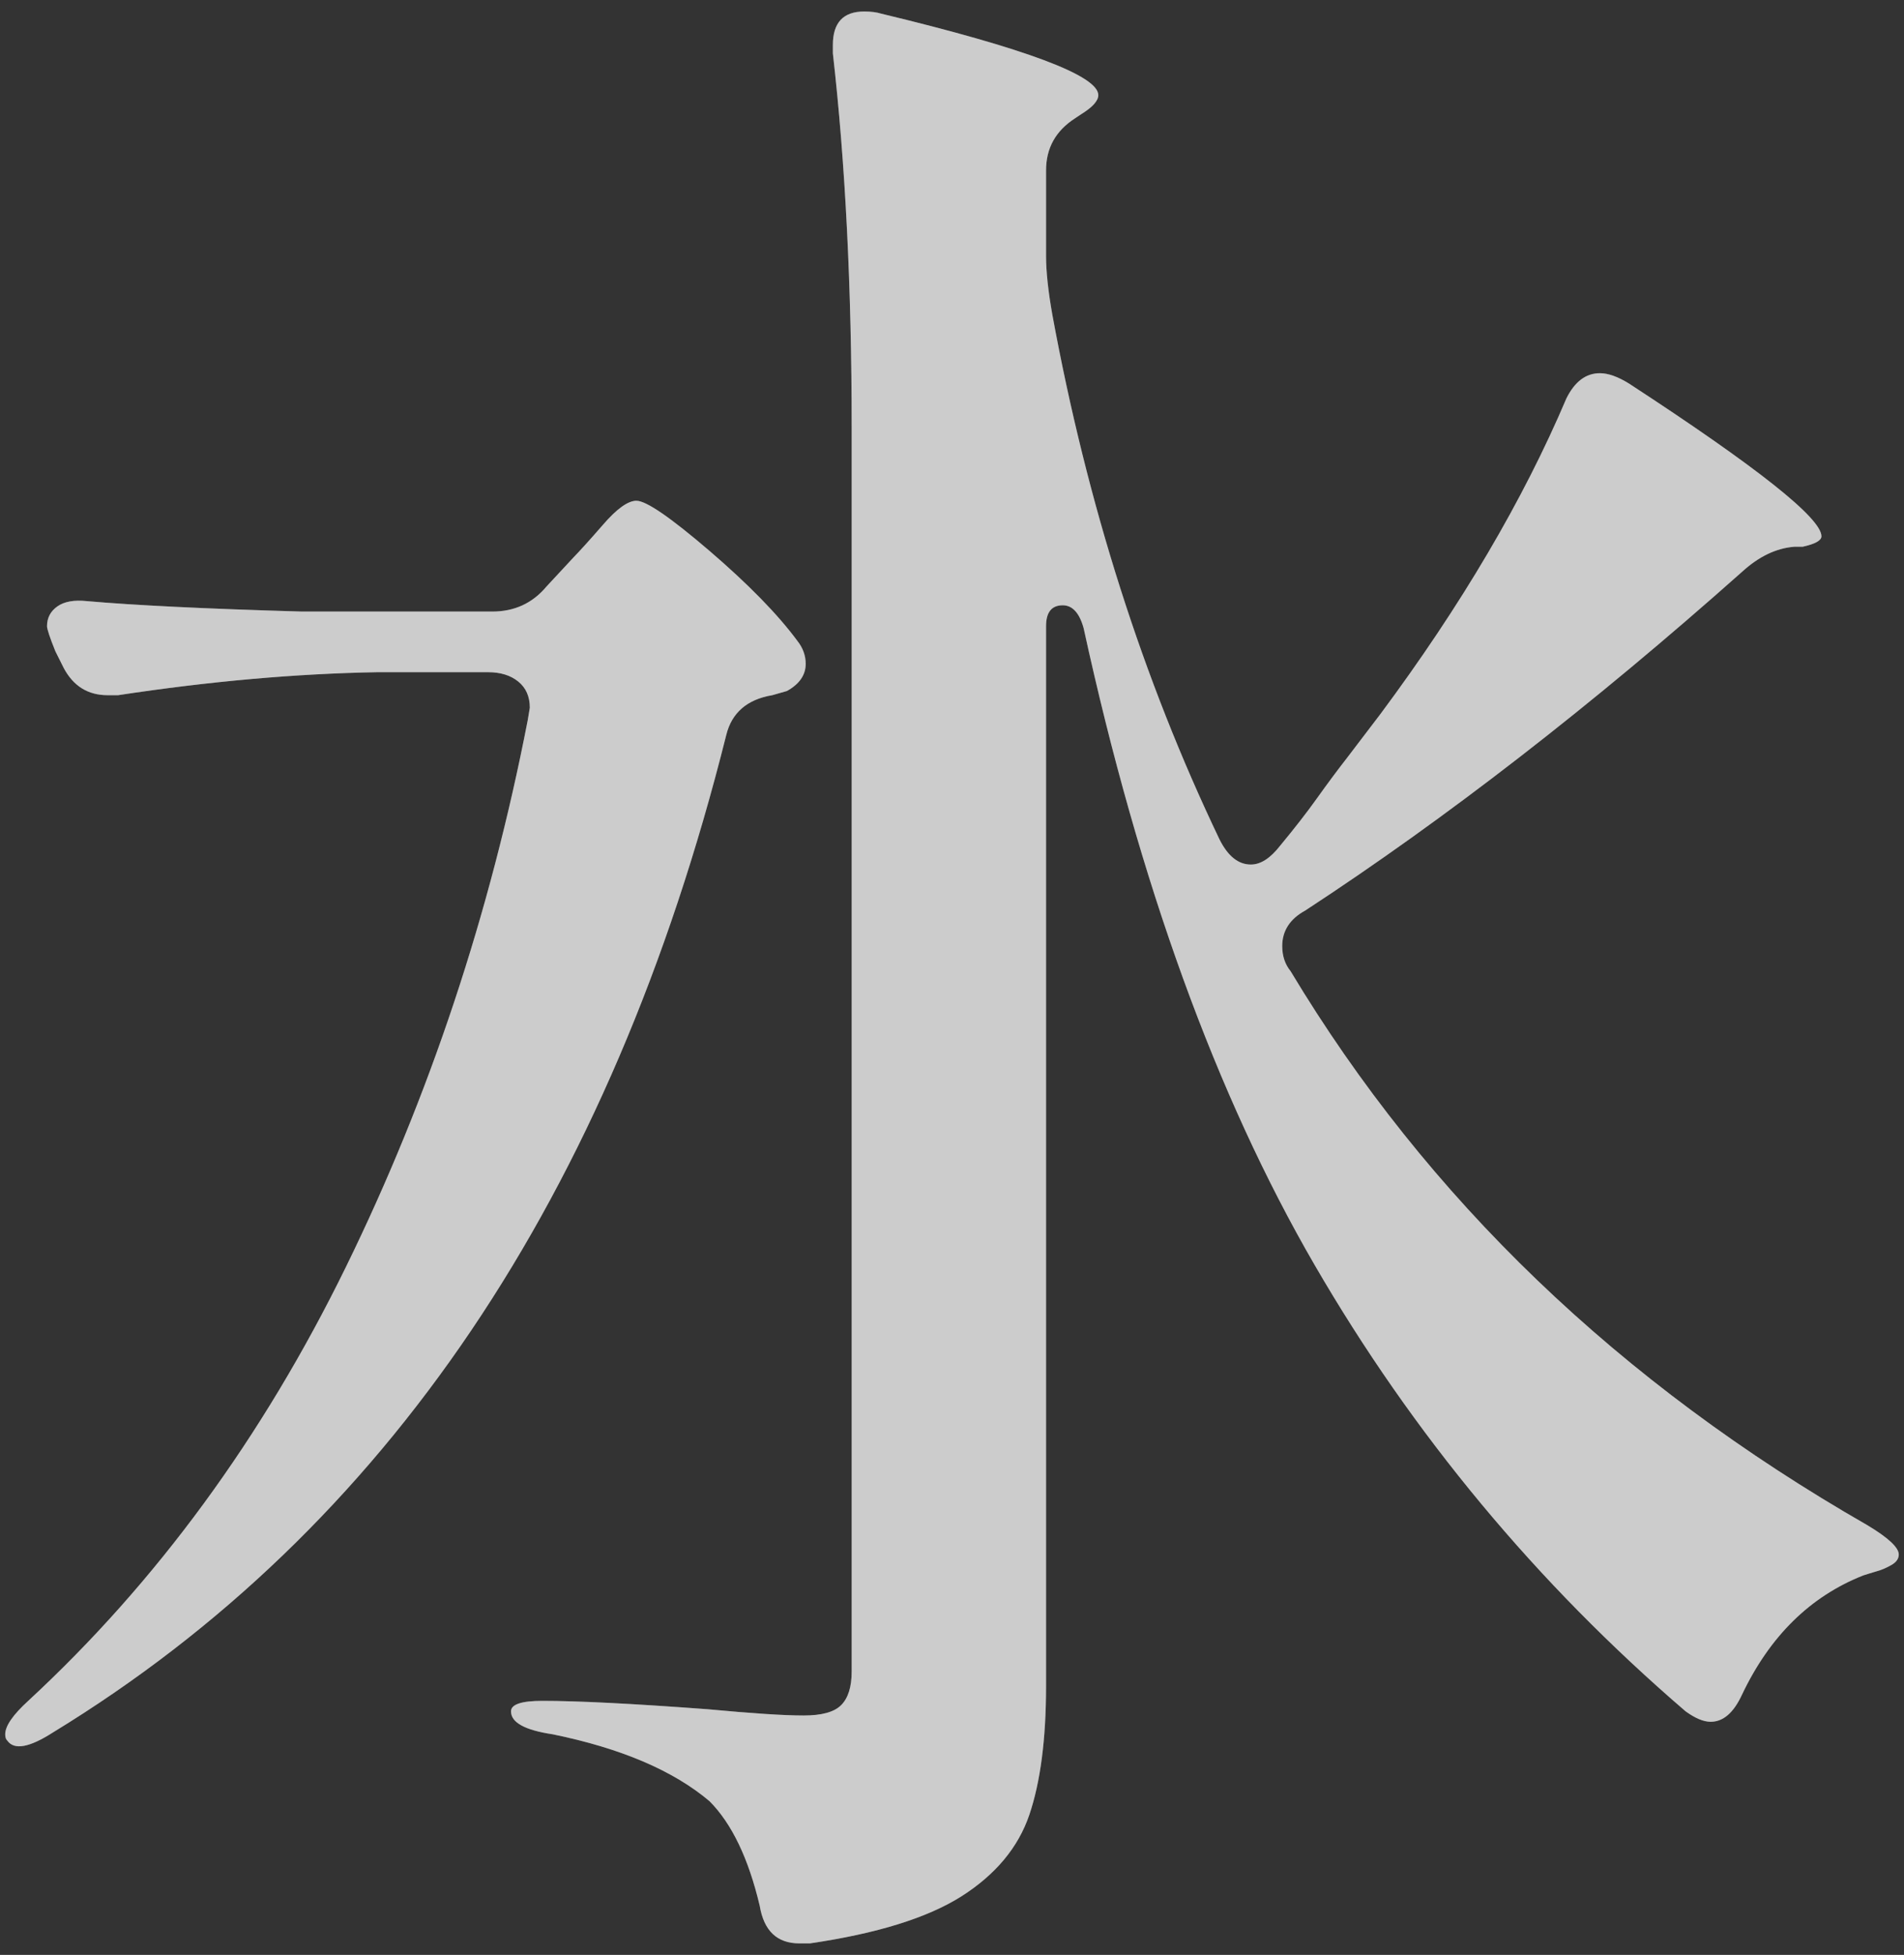 <?xml version="1.0" encoding="UTF-8"?>
<svg id="_レイヤー_5" data-name="レイヤー 5" xmlns="http://www.w3.org/2000/svg" viewBox="0 0 145.76 149.6">
  <rect x="0" y="0" width="145.76" height="149.6" fill="#333333" stroke="none"/>
  <defs>
    <style>
      .cls-1 {
        opacity: .5;
      }

      .cls-2 {
        fill: #fff;
        stroke-width: 0px;
      }
    </style>
  </defs>
  <g class="cls-1">
    <path class="cls-2" d="M40.56,54.16c0-.85-.29-1.52-.88-2-.59-.48-1.36-.72-2.32-.72h-8.48c-6.19.11-12.8.69-19.84,1.76h-.8c-1.5,0-2.62-.69-3.36-2.08l-.64-1.28c-.43-1.06-.64-1.71-.64-1.92,0-.64.27-1.15.8-1.52.53-.37,1.28-.5,2.24-.4,3.62.32,9.12.59,16.48.8h14.56c1.71,0,3.09-.64,4.16-1.92l2.08-2.24c.42-.43,1.17-1.25,2.24-2.48,1.06-1.23,1.92-1.84,2.56-1.84.75,0,2.61,1.28,5.6,3.84,2.98,2.56,5.22,4.85,6.72,6.88.42.53.64,1.12.64,1.76,0,.85-.48,1.55-1.44,2.08l-1.12.32c-1.92.32-3.1,1.34-3.52,3.04-8.85,35.31-26.03,60.75-51.52,76.32-1.82,1.17-2.99,1.39-3.52.64-.11-.1-.16-.26-.16-.48,0-.64.59-1.49,1.76-2.56,9.81-9.07,17.92-20.13,24.32-33.2,6.4-13.06,11.04-27.01,13.92-41.84l.16-.96ZM95.76,66.16c.75,0,1.49-.48,2.24-1.44,1.06-1.28,2-2.48,2.8-3.6.8-1.12,1.57-2.16,2.32-3.12l2.56-3.36c6.19-8.32,10.93-16.37,14.24-24.16.64-1.28,1.49-1.92,2.56-1.92.64,0,1.39.27,2.24.8,9.81,6.4,14.72,10.29,14.72,11.68,0,.32-.48.59-1.44.8h-.64c-1.39.11-2.72.75-4,1.92-11.52,10.24-22.67,18.88-33.44,25.92-1.17.64-1.76,1.55-1.76,2.72,0,.75.21,1.39.64,1.92,10.45,17.39,25.17,31.52,44.16,42.4,1.6.96,2.4,1.71,2.4,2.24,0,.32-.19.59-.56.8-.38.22-.75.38-1.12.48-.38.11-.72.22-1.04.32-4.05,1.6-7.15,4.64-9.28,9.12-.64,1.39-1.44,2.08-2.4,2.08-.54,0-1.17-.26-1.92-.8-11.42-9.81-20.88-21.2-28.4-34.16-7.52-12.96-13.42-29.2-17.68-48.72-.32-1.17-.86-1.76-1.6-1.76-.86,0-1.28.54-1.28,1.6v81.12c0,4.05-.43,7.33-1.28,9.84-.85,2.5-2.59,4.58-5.2,6.24-2.61,1.65-6.48,2.85-11.6,3.6h-.8c-1.71,0-2.72-.96-3.04-2.88-.86-3.63-2.14-6.29-3.84-8-2.78-2.35-6.78-4.05-12-5.12-2.14-.32-3.2-.9-3.2-1.76,0-.53.8-.8,2.4-.8,2.67,0,6.88.21,12.64.64,3.41.32,5.86.48,7.36.48,1.39,0,2.35-.26,2.88-.8.53-.53.8-1.39.8-2.56V32.72c0-10.66-.48-20.21-1.44-28.64v-.64c0-1.71.8-2.56,2.4-2.56.53,0,.96.06,1.28.16,11.09,2.67,16.64,4.75,16.64,6.24,0,.43-.43.91-1.28,1.44l-.48.32c-1.5.96-2.24,2.29-2.24,4v6.56c0,1.17.16,2.67.48,4.48,2.67,14.51,6.93,27.9,12.8,40.16.64,1.28,1.44,1.92,2.4,1.92Z"/>
  </g>
  <g class="cls-1">
    <path class="cls-2" d="M40.56,54.16c0-.85-.29-1.52-.88-2-.59-.48-1.36-.72-2.32-.72h-8.48c-6.19.11-12.8.69-19.84,1.76h-.8c-1.5,0-2.62-.69-3.36-2.08l-.64-1.28c-.43-1.06-.64-1.71-.64-1.92,0-.64.27-1.15.8-1.52.53-.37,1.28-.5,2.24-.4,3.62.32,9.12.59,16.48.8h14.56c1.71,0,3.09-.64,4.16-1.92l2.08-2.24c.42-.43,1.17-1.25,2.24-2.48,1.06-1.23,1.92-1.84,2.56-1.84.75,0,2.61,1.28,5.6,3.84,2.98,2.56,5.22,4.85,6.72,6.88.42.53.64,1.12.64,1.76,0,.85-.48,1.55-1.44,2.08l-1.12.32c-1.92.32-3.1,1.34-3.52,3.04-8.85,35.31-26.03,60.75-51.52,76.32-1.82,1.17-2.99,1.39-3.52.64-.11-.1-.16-.26-.16-.48,0-.64.59-1.49,1.76-2.56,9.81-9.07,17.92-20.13,24.32-33.2,6.4-13.06,11.04-27.01,13.92-41.84l.16-.96ZM95.76,66.16c.75,0,1.49-.48,2.24-1.44,1.06-1.28,2-2.48,2.8-3.6.8-1.12,1.57-2.16,2.32-3.12l2.56-3.36c6.19-8.32,10.93-16.37,14.24-24.16.64-1.28,1.49-1.92,2.56-1.92.64,0,1.39.27,2.24.8,9.81,6.4,14.72,10.29,14.72,11.68,0,.32-.48.59-1.44.8h-.64c-1.39.11-2.72.75-4,1.92-11.52,10.24-22.67,18.88-33.44,25.92-1.17.64-1.76,1.55-1.76,2.72,0,.75.21,1.39.64,1.92,10.45,17.39,25.17,31.52,44.16,42.4,1.6.96,2.4,1.71,2.4,2.24,0,.32-.19.59-.56.8-.38.22-.75.38-1.12.48-.38.11-.72.22-1.04.32-4.05,1.6-7.15,4.64-9.28,9.12-.64,1.39-1.44,2.08-2.4,2.08-.54,0-1.17-.26-1.92-.8-11.42-9.81-20.88-21.2-28.4-34.16-7.52-12.96-13.42-29.2-17.68-48.72-.32-1.17-.86-1.76-1.6-1.76-.86,0-1.28.54-1.28,1.6v81.12c0,4.05-.43,7.33-1.28,9.84-.85,2.5-2.59,4.58-5.2,6.24-2.61,1.65-6.48,2.85-11.6,3.6h-.8c-1.71,0-2.72-.96-3.04-2.88-.86-3.63-2.14-6.29-3.84-8-2.78-2.35-6.78-4.05-12-5.12-2.14-.32-3.2-.9-3.2-1.76,0-.53.8-.8,2.4-.8,2.67,0,6.88.21,12.64.64,3.41.32,5.86.48,7.36.48,1.39,0,2.35-.26,2.88-.8.53-.53.8-1.39.8-2.56V32.72c0-10.66-.48-20.21-1.44-28.64v-.64c0-1.71.8-2.56,2.4-2.56.53,0,.96.06,1.28.16,11.09,2.67,16.64,4.75,16.64,6.24,0,.43-.43.91-1.28,1.44l-.48.32c-1.5.96-2.24,2.29-2.24,4v6.56c0,1.17.16,2.67.48,4.48,2.67,14.51,6.93,27.9,12.8,40.16.64,1.28,1.44,1.92,2.4,1.92Z"/>
  </g>
</svg>
